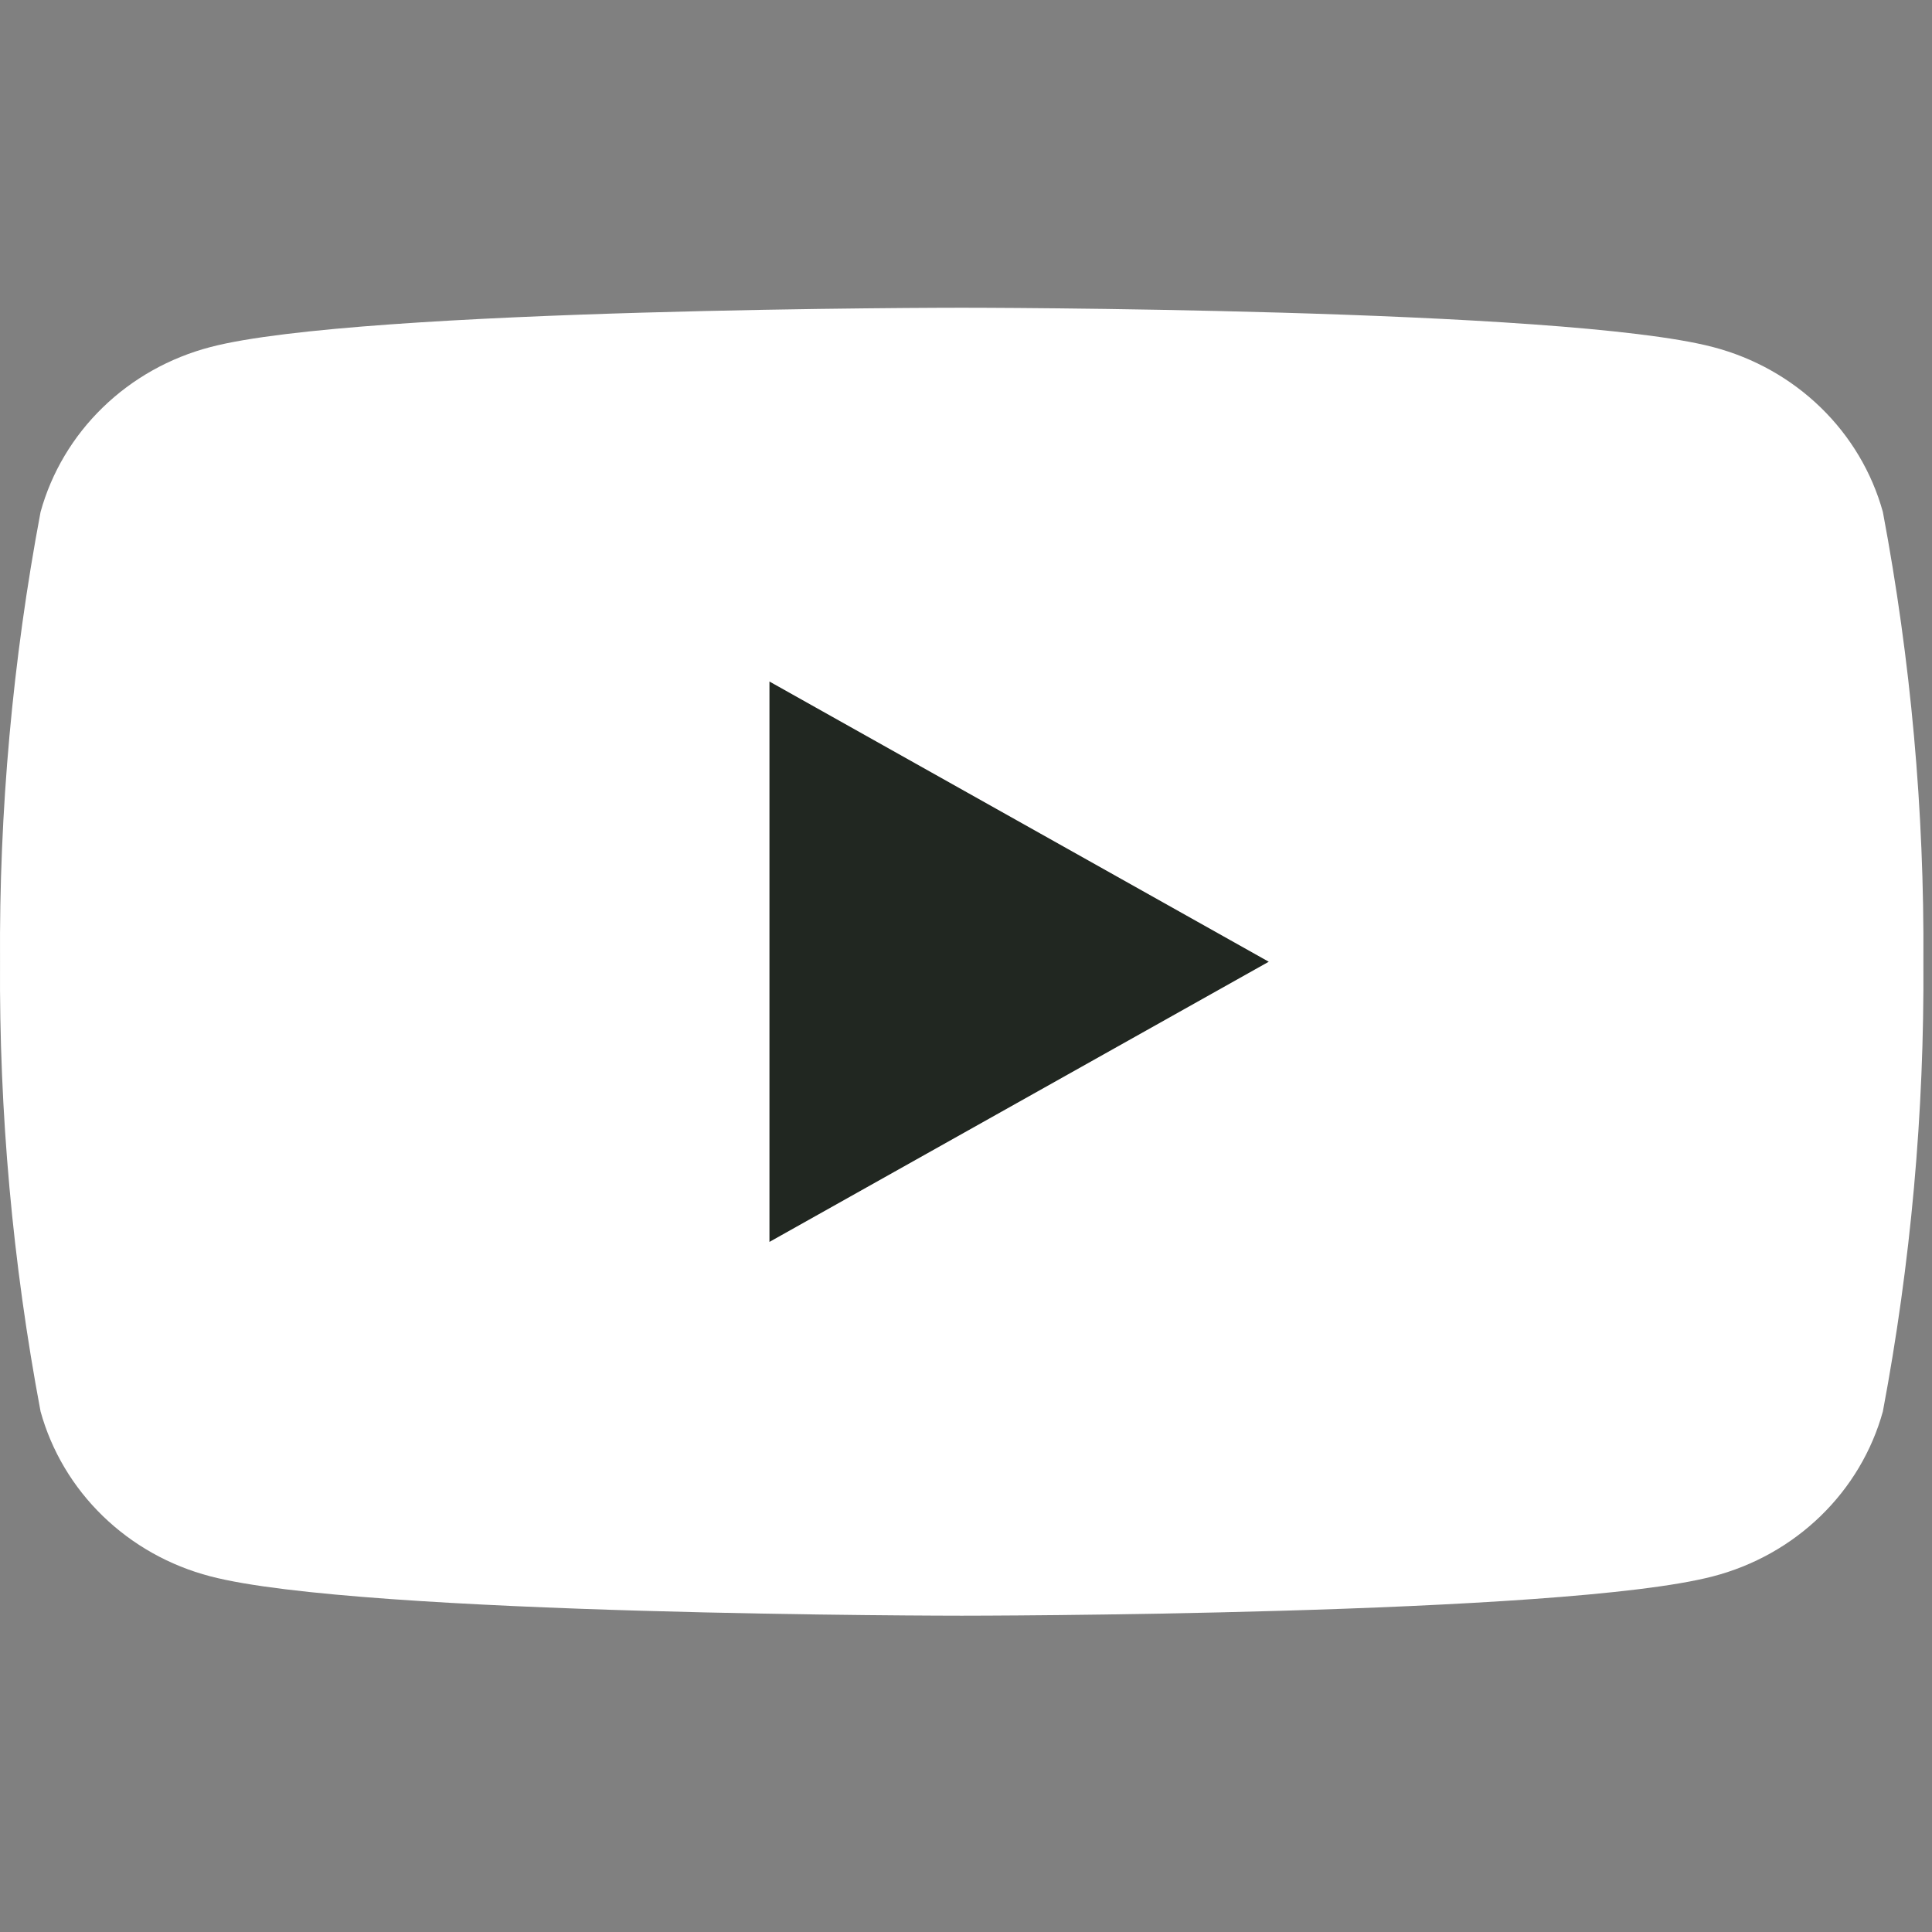 <?xml version="1.0" encoding="UTF-8"?> <svg xmlns="http://www.w3.org/2000/svg" width="53" height="53" viewBox="0 0 53 53" fill="none"><rect x="0" y="0" width="53" height="53" fill="#808080" stroke="none"/><g clip-path="url(#clip0_2262_6031)"><path d="M21.106 34.075V18.69L34.825 26.383L21.106 34.075Z" fill="#212721"></path><path d="M51.652 14.044C51.352 12.96 50.764 11.972 49.947 11.179C49.13 10.385 48.113 9.814 46.997 9.522C42.889 8.442 26.383 8.442 26.383 8.442C26.383 8.442 9.875 8.442 5.768 9.522C4.652 9.814 3.635 10.385 2.818 11.179C2.001 11.972 1.413 12.96 1.113 14.044C0.346 18.114 -0.026 22.245 0.001 26.383C-0.026 30.52 0.346 34.651 1.113 38.721C1.413 39.804 2.001 40.793 2.818 41.586C3.635 42.38 4.652 42.951 5.768 43.242C9.875 44.323 26.383 44.323 26.383 44.323C26.383 44.323 42.889 44.323 46.997 43.242C48.113 42.951 49.13 42.38 49.947 41.586C50.764 40.793 51.352 39.804 51.652 38.721C52.419 34.651 52.791 30.52 52.764 26.383C52.791 22.245 52.419 18.114 51.652 14.044ZM21.106 34.071V18.694L34.806 26.383L21.106 34.071Z" fill="white"></path></g><defs><clipPath id="clip0_2262_6031"><rect width="52.765" height="52.765" fill="white"></rect></clipPath></defs></svg> 